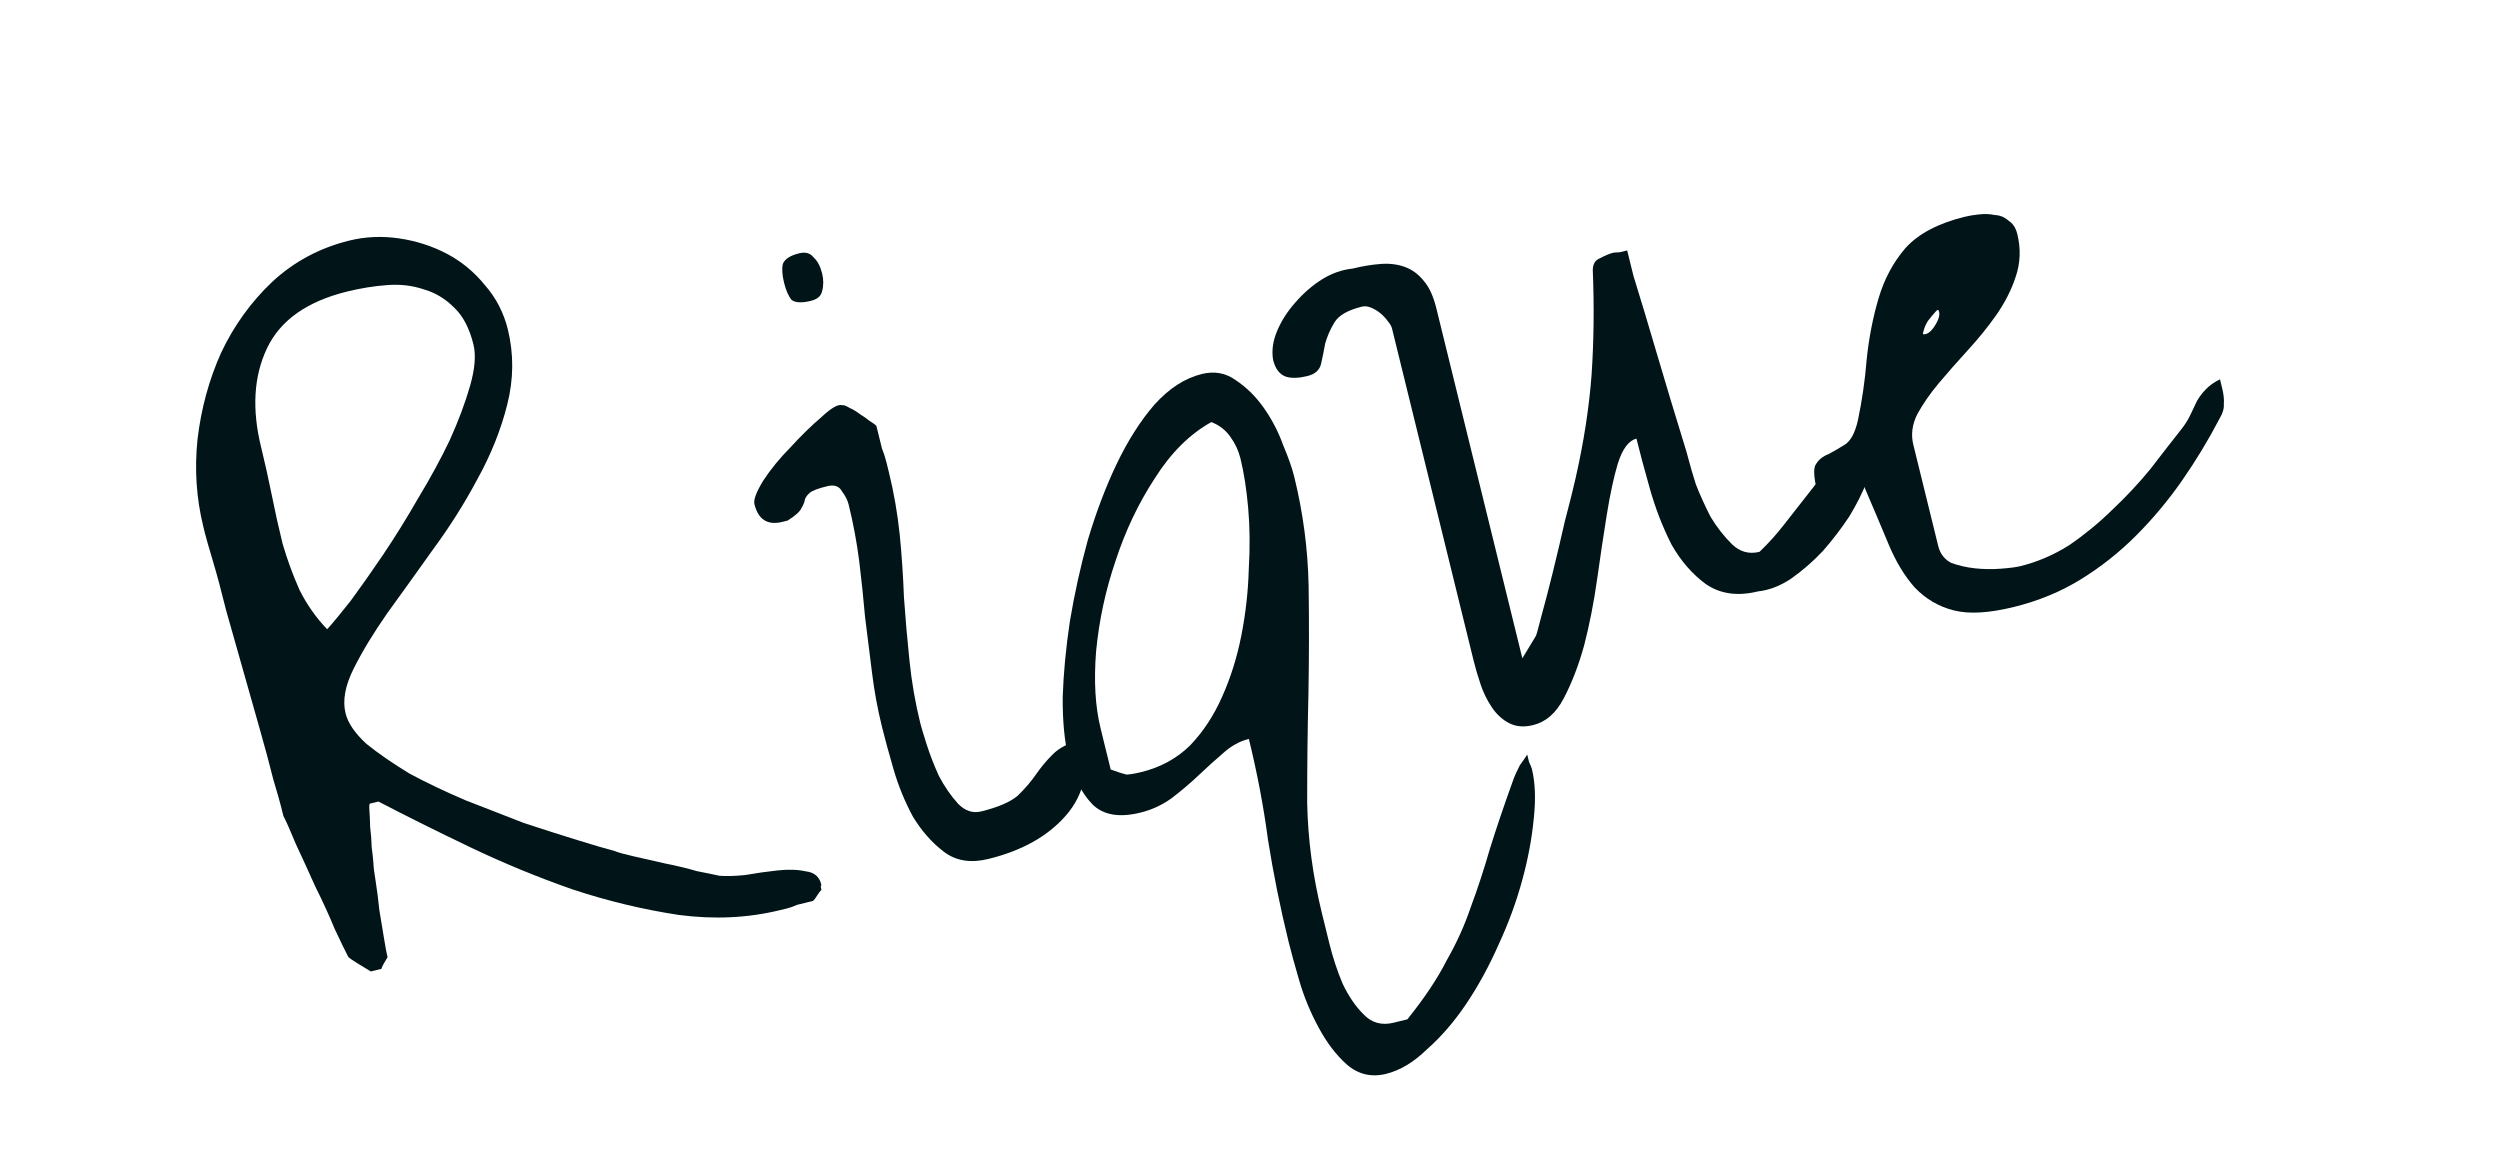 <svg xmlns="http://www.w3.org/2000/svg" width="86" height="40" viewBox="0 0 86 40" fill="none"><g clip-path="url(#clip0_3302_2609)"><path d="M12.727 27.644C12.703 27.65 12.697 27.729 12.708 27.88C12.72 28.031 12.728 28.222 12.733 28.452C12.763 28.676 12.78 28.903 12.785 29.133C12.814 29.357 12.835 29.545 12.846 29.696C12.846 29.799 12.872 30.011 12.925 30.332C12.973 30.629 13.014 30.953 13.049 31.304C13.108 31.649 13.161 31.97 13.208 32.267C13.255 32.564 13.297 32.785 13.332 32.93C13.314 32.961 13.278 33.021 13.223 33.111C13.168 33.202 13.134 33.275 13.122 33.329C13.074 33.341 13.037 33.35 13.013 33.356L12.831 33.4C12.807 33.406 12.783 33.412 12.758 33.418C12.698 33.382 12.562 33.3 12.351 33.172C12.14 33.044 12.016 32.958 11.98 32.916C11.884 32.734 11.728 32.412 11.512 31.952C11.32 31.485 11.098 31 10.846 30.496C10.618 29.987 10.396 29.502 10.18 29.041C9.988 28.574 9.844 28.25 9.748 28.068L9.676 27.777C9.635 27.607 9.542 27.283 9.399 26.804C9.28 26.32 9.128 25.753 8.943 25.105C8.758 24.456 8.564 23.772 8.361 23.051C8.158 22.33 7.964 21.645 7.779 20.997C7.618 20.342 7.466 19.776 7.323 19.297C7.18 18.818 7.087 18.494 7.045 18.324L6.992 18.106C6.754 17.137 6.688 16.138 6.795 15.109C6.92 14.051 7.191 13.059 7.606 12.135C8.046 11.204 8.63 10.393 9.359 9.7C10.112 9.001 10.998 8.526 12.016 8.276C12.573 8.139 13.145 8.114 13.732 8.201C14.319 8.288 14.863 8.463 15.364 8.725C15.865 8.988 16.3 9.343 16.667 9.793C17.059 10.236 17.326 10.749 17.469 11.33C17.677 12.179 17.671 13.041 17.449 13.918C17.228 14.794 16.886 15.649 16.422 16.483C15.983 17.31 15.474 18.116 14.896 18.901C14.342 19.679 13.816 20.413 13.317 21.101C12.842 21.783 12.458 22.417 12.165 23.003C11.872 23.588 11.779 24.099 11.887 24.536C11.97 24.875 12.211 25.227 12.609 25.592C13.025 25.926 13.52 26.267 14.093 26.615C14.685 26.932 15.326 27.237 16.014 27.53C16.697 27.799 17.365 28.059 18.018 28.31C18.689 28.531 19.302 28.727 19.858 28.898C20.414 29.07 20.844 29.196 21.146 29.276C21.261 29.325 21.481 29.386 21.808 29.46C22.134 29.534 22.488 29.614 22.869 29.701C23.274 29.781 23.643 29.87 23.976 29.968C24.326 30.036 24.584 30.089 24.747 30.126C24.983 30.145 25.276 30.137 25.628 30.102C25.997 30.037 26.369 29.984 26.745 29.943C27.12 29.902 27.444 29.913 27.716 29.974C28.007 30.006 28.185 30.155 28.25 30.421C28.256 30.446 28.25 30.473 28.232 30.503C28.232 30.503 28.235 30.515 28.241 30.539L28.258 30.612C28.216 30.648 28.167 30.712 28.112 30.802C28.058 30.893 28.009 30.956 27.966 30.992C27.942 30.998 27.869 31.016 27.748 31.046C27.651 31.07 27.542 31.096 27.421 31.126C27.306 31.18 27.188 31.222 27.067 31.252C26.97 31.276 26.897 31.294 26.848 31.305C25.734 31.579 24.565 31.635 23.343 31.473C22.115 31.286 20.9 30.994 19.697 30.596C18.488 30.173 17.316 29.69 16.18 29.147C15.045 28.604 13.991 28.079 13.018 27.573L12.727 27.644ZM8.982 15.382C9.107 15.89 9.229 16.439 9.348 17.026C9.46 17.59 9.585 18.15 9.722 18.707C9.883 19.259 10.078 19.789 10.306 20.299C10.558 20.802 10.874 21.251 11.254 21.646C11.436 21.447 11.704 21.124 12.056 20.678C12.403 20.207 12.775 19.679 13.171 19.094C13.585 18.478 13.99 17.826 14.386 17.137C14.806 16.443 15.169 15.776 15.474 15.135C15.774 14.471 16.006 13.848 16.172 13.268C16.338 12.688 16.376 12.216 16.287 11.852C16.15 11.295 15.93 10.873 15.629 10.588C15.322 10.278 14.974 10.067 14.587 9.957C14.194 9.822 13.771 9.772 13.317 9.807C12.863 9.841 12.406 9.915 11.945 10.028C10.564 10.367 9.644 11.017 9.186 11.978C8.729 12.938 8.66 14.073 8.982 15.382Z" fill="#011418"></path><path d="M30.342 25.012C30.187 24.382 30.072 23.755 29.996 23.131C29.914 22.483 29.834 21.847 29.758 21.224C29.701 20.57 29.634 19.931 29.557 19.307C29.475 18.659 29.354 18.008 29.193 17.354C29.157 17.208 29.082 17.06 28.968 16.908C28.872 16.726 28.703 16.665 28.46 16.724C28.145 16.802 27.945 16.877 27.86 16.949C27.775 17.021 27.717 17.1 27.687 17.184C27.68 17.263 27.64 17.363 27.567 17.483C27.518 17.598 27.36 17.74 27.093 17.908L26.912 17.953C26.403 18.078 26.083 17.874 25.952 17.341C25.916 17.195 26.017 16.926 26.255 16.534C26.517 16.136 26.833 15.749 27.204 15.376C27.568 14.978 27.921 14.634 28.261 14.345C28.595 14.032 28.832 13.896 28.971 13.939C29.019 13.927 29.104 13.958 29.224 14.031C29.339 14.08 29.46 14.153 29.587 14.25C29.708 14.324 29.816 14.4 29.913 14.479C30.034 14.552 30.112 14.61 30.148 14.652C30.16 14.701 30.184 14.798 30.22 14.943C30.255 15.088 30.294 15.246 30.336 15.416C30.402 15.579 30.455 15.746 30.497 15.915C30.533 16.061 30.56 16.17 30.577 16.243C30.75 16.945 30.874 17.66 30.95 18.387C31.02 19.089 31.068 19.81 31.096 20.548C31.147 21.281 31.211 22.01 31.287 22.737C31.362 23.464 31.486 24.178 31.659 24.881C31.689 25.002 31.761 25.242 31.874 25.599C31.988 25.957 32.129 26.32 32.297 26.69C32.489 27.054 32.708 27.373 32.955 27.646C33.197 27.895 33.462 27.984 33.753 27.913C34.335 27.77 34.753 27.59 35.008 27.373C35.257 27.132 35.467 26.888 35.638 26.64C35.808 26.393 35.997 26.167 36.203 25.962C36.428 25.727 36.771 25.552 37.231 25.439C37.481 26.457 37.296 27.325 36.676 28.043C36.056 28.76 35.164 29.262 34.001 29.548C33.395 29.697 32.887 29.616 32.477 29.306C32.066 28.995 31.711 28.595 31.41 28.103C31.128 27.581 30.903 27.033 30.736 26.457C30.569 25.881 30.438 25.4 30.342 25.012ZM26.972 9.728C26.907 9.461 26.892 9.246 26.929 9.083C26.991 8.914 27.179 8.79 27.494 8.713C27.712 8.659 27.878 8.708 27.993 8.86C28.125 8.982 28.221 9.164 28.281 9.406C28.334 9.624 28.334 9.83 28.278 10.024C28.241 10.187 28.114 10.295 27.896 10.349C27.581 10.426 27.36 10.416 27.233 10.319C27.125 10.191 27.038 9.994 26.972 9.728Z" fill="#011418"></path><path d="M44.33 32.406C44.039 31.219 43.801 30.044 43.618 28.881C43.466 27.736 43.246 26.582 42.961 25.419C42.645 25.497 42.351 25.659 42.078 25.906C41.823 26.123 41.55 26.37 41.258 26.647C40.966 26.924 40.647 27.195 40.301 27.46C39.974 27.695 39.616 27.86 39.228 27.955C38.501 28.134 37.95 28.038 37.577 27.667C37.197 27.272 36.921 26.723 36.748 26.02C36.617 25.487 36.553 24.809 36.557 23.986C36.584 23.157 36.666 22.289 36.803 21.381C36.958 20.444 37.165 19.507 37.423 18.57C37.705 17.626 38.032 16.762 38.405 15.977C38.795 15.161 39.231 14.476 39.711 13.921C40.216 13.361 40.759 13.009 41.341 12.866C41.777 12.758 42.167 12.83 42.511 13.079C42.879 13.323 43.202 13.642 43.479 14.036C43.755 14.431 43.975 14.852 44.136 15.301C44.322 15.744 44.451 16.11 44.522 16.401C44.826 17.637 44.99 18.881 45.016 20.134C45.035 21.363 45.033 22.61 45.01 23.875C44.98 25.116 44.966 26.365 44.967 27.624C44.992 28.877 45.16 30.134 45.469 31.394C45.529 31.636 45.615 31.988 45.728 32.448C45.847 32.933 46 33.397 46.186 33.839C46.396 34.276 46.637 34.628 46.908 34.895C47.185 35.187 47.53 35.282 47.942 35.181C47.966 35.175 48.039 35.157 48.16 35.127C48.281 35.097 48.366 35.077 48.414 35.065C49.004 34.329 49.455 33.653 49.766 33.037C50.108 32.439 50.382 31.832 50.591 31.215C50.823 30.593 51.044 29.922 51.252 29.202C51.467 28.507 51.743 27.694 52.079 26.763C52.11 26.679 52.177 26.534 52.281 26.328C52.415 26.141 52.5 26.018 52.536 25.957C52.548 26.006 52.569 26.09 52.599 26.212C52.653 26.327 52.686 26.409 52.698 26.457C52.811 26.918 52.833 27.478 52.764 28.137C52.7 28.821 52.568 29.534 52.365 30.278C52.162 31.022 51.893 31.756 51.557 32.481C51.227 33.23 50.855 33.913 50.441 34.528C50.027 35.144 49.577 35.666 49.091 36.093C48.635 36.539 48.165 36.822 47.68 36.941C47.171 37.066 46.721 36.958 46.329 36.618C45.967 36.296 45.645 35.874 45.363 35.352C45.08 34.83 44.858 34.294 44.697 33.742C44.536 33.191 44.414 32.746 44.33 32.406ZM38.208 26.471C38.462 26.563 38.643 26.621 38.752 26.646C38.879 26.64 39.052 26.611 39.27 26.557C39.924 26.396 40.479 26.093 40.935 25.647C41.385 25.177 41.75 24.624 42.031 23.99C42.331 23.326 42.554 22.615 42.703 21.859C42.851 21.103 42.936 20.35 42.957 19.6C43.002 18.843 42.996 18.138 42.938 17.484C42.88 16.83 42.792 16.261 42.673 15.776C42.607 15.51 42.496 15.267 42.34 15.049C42.177 14.806 41.954 14.629 41.67 14.519C40.924 14.934 40.274 15.582 39.719 16.463C39.159 17.321 38.71 18.266 38.373 19.3C38.03 20.309 37.808 21.34 37.707 22.393C37.624 23.415 37.675 24.302 37.86 25.053C37.872 25.102 37.895 25.199 37.931 25.344C37.961 25.465 37.994 25.599 38.029 25.744C38.065 25.89 38.101 26.035 38.137 26.18C38.166 26.302 38.19 26.398 38.208 26.471Z" fill="#011418"></path><path d="M46.852 10.548C46.368 10.667 46.052 10.847 45.906 11.089C45.76 11.33 45.653 11.575 45.585 11.823C45.542 12.065 45.495 12.294 45.446 12.512C45.397 12.73 45.239 12.871 44.972 12.937C44.682 13.008 44.439 13.017 44.246 12.961C44.022 12.888 43.872 12.694 43.794 12.378C43.741 12.057 43.788 11.725 43.935 11.38C44.081 11.036 44.285 10.716 44.547 10.42C44.827 10.095 45.133 9.827 45.467 9.616C45.801 9.406 46.155 9.28 46.531 9.239C46.87 9.156 47.191 9.103 47.494 9.08C47.796 9.057 48.075 9.091 48.329 9.183C48.582 9.275 48.803 9.439 48.989 9.676C49.17 9.888 49.311 10.201 49.412 10.613L52.369 22.645L52.835 21.875C52.853 21.845 52.914 21.624 53.019 21.213C53.142 20.772 53.274 20.264 53.416 19.689C53.557 19.115 53.696 18.529 53.831 17.93C53.991 17.325 54.114 16.832 54.2 16.451C54.484 15.2 54.667 14.011 54.751 12.886C54.828 11.736 54.842 10.538 54.792 9.291C54.793 9.085 54.875 8.949 55.039 8.883C55.221 8.787 55.373 8.724 55.494 8.694C55.518 8.688 55.594 8.683 55.721 8.677C55.842 8.647 55.927 8.626 55.975 8.615C56.023 8.808 56.094 9.099 56.19 9.487C56.309 9.869 56.441 10.299 56.584 10.778C56.727 11.257 56.876 11.759 57.032 12.287C57.181 12.79 57.327 13.28 57.471 13.759C57.614 14.238 57.745 14.668 57.865 15.05C57.978 15.408 58.059 15.683 58.107 15.877C58.142 16.023 58.22 16.286 58.34 16.668C58.477 17.02 58.645 17.389 58.843 17.778C59.06 18.136 59.304 18.448 59.575 18.716C59.846 18.983 60.164 19.072 60.527 18.983C60.819 18.706 61.102 18.392 61.375 18.042C61.649 17.692 61.923 17.342 62.197 16.992C62.489 16.612 62.778 16.271 63.063 15.97C63.367 15.638 63.698 15.364 64.056 15.148C64.28 15.221 64.397 15.385 64.408 15.639C64.419 15.894 64.355 16.205 64.214 16.574C64.073 16.942 63.875 17.338 63.619 17.761C63.357 18.159 63.056 18.554 62.715 18.946C62.369 19.314 61.998 19.636 61.604 19.913C61.228 20.16 60.852 20.304 60.476 20.344C59.773 20.517 59.175 20.433 58.68 20.092C58.209 19.745 57.814 19.29 57.496 18.725C57.196 18.131 56.95 17.498 56.759 16.825C56.568 16.152 56.413 15.574 56.294 15.089C56.028 15.155 55.815 15.438 55.655 15.94C55.514 16.411 55.388 16.995 55.276 17.691C55.164 18.386 55.052 19.133 54.94 19.932C54.828 20.73 54.679 21.486 54.495 22.2C54.304 22.889 54.069 23.499 53.788 24.031C53.526 24.532 53.177 24.836 52.741 24.943C52.426 25.021 52.15 24.998 51.915 24.877C51.679 24.755 51.48 24.572 51.318 24.329C51.155 24.087 51.026 23.823 50.931 23.538C50.835 23.253 50.754 22.977 50.689 22.711L47.884 11.296C47.866 11.224 47.821 11.145 47.749 11.06C47.671 10.951 47.583 10.856 47.487 10.777C47.39 10.698 47.285 10.634 47.17 10.585C47.055 10.537 46.949 10.524 46.852 10.548Z" fill="#011418"></path><path d="M63.384 17.471C63.239 17.61 63.111 17.667 63.002 17.642C62.894 17.618 62.803 17.563 62.731 17.478C62.683 17.387 62.632 17.284 62.578 17.168C62.542 17.023 62.518 16.926 62.506 16.878C62.387 16.393 62.376 16.087 62.474 15.96C62.565 15.81 62.705 15.698 62.893 15.626C63.075 15.53 63.266 15.419 63.466 15.293C63.666 15.166 63.816 14.886 63.914 14.45C64.056 13.773 64.156 13.08 64.213 12.372C64.289 11.634 64.425 10.933 64.621 10.268C64.817 9.603 65.125 9.026 65.545 8.537C65.989 8.043 66.671 7.682 67.592 7.456C67.737 7.42 67.898 7.394 68.074 7.376C68.273 7.353 68.455 7.36 68.618 7.397C68.8 7.404 68.957 7.468 69.09 7.589C69.24 7.681 69.343 7.835 69.396 8.054C69.521 8.563 69.501 9.056 69.336 9.533C69.189 9.981 68.963 10.421 68.659 10.856C68.373 11.26 68.047 11.662 67.682 12.059C67.318 12.457 66.986 12.835 66.688 13.19C66.39 13.546 66.144 13.902 65.949 14.259C65.778 14.609 65.734 14.954 65.817 15.293L66.675 18.783C66.74 19.049 66.891 19.244 67.126 19.366C67.38 19.457 67.652 19.519 67.943 19.551C68.233 19.582 68.53 19.586 68.832 19.563C69.135 19.54 69.359 19.511 69.504 19.475C70.086 19.332 70.644 19.093 71.178 18.756C71.706 18.395 72.198 17.991 72.654 17.545C73.134 17.093 73.571 16.626 73.967 16.143C74.356 15.636 74.727 15.16 75.08 14.713C75.196 14.556 75.287 14.405 75.354 14.26C75.44 14.085 75.516 13.925 75.583 13.78C75.674 13.629 75.772 13.502 75.875 13.4C75.997 13.267 76.161 13.15 76.367 13.048C76.373 13.072 76.385 13.121 76.403 13.193C76.421 13.266 76.435 13.327 76.447 13.375C76.495 13.569 76.512 13.745 76.5 13.902C76.511 14.053 76.462 14.219 76.352 14.401C75.968 15.137 75.538 15.847 75.064 16.529C74.589 17.211 74.063 17.841 73.485 18.42C72.908 18.999 72.273 19.502 71.582 19.928C70.89 20.355 70.12 20.673 69.272 20.881C68.424 21.09 67.74 21.13 67.22 21C66.7 20.871 66.25 20.609 65.87 20.214C65.514 19.813 65.211 19.31 64.959 18.703C64.707 18.097 64.432 17.445 64.132 16.748L63.384 17.471ZM66.689 10.685C66.677 10.636 66.632 10.66 66.553 10.757C66.492 10.823 66.413 10.919 66.316 11.046C66.243 11.167 66.194 11.282 66.169 11.391C66.138 11.475 66.147 11.512 66.196 11.5C66.323 11.494 66.45 11.386 66.578 11.174C66.706 10.963 66.743 10.8 66.689 10.685Z" fill="#011418"></path></g><defs><clipPath id="clip0_3302_2609"><rect width="86" height="40" fill="white"></rect></clipPath></defs></svg>
